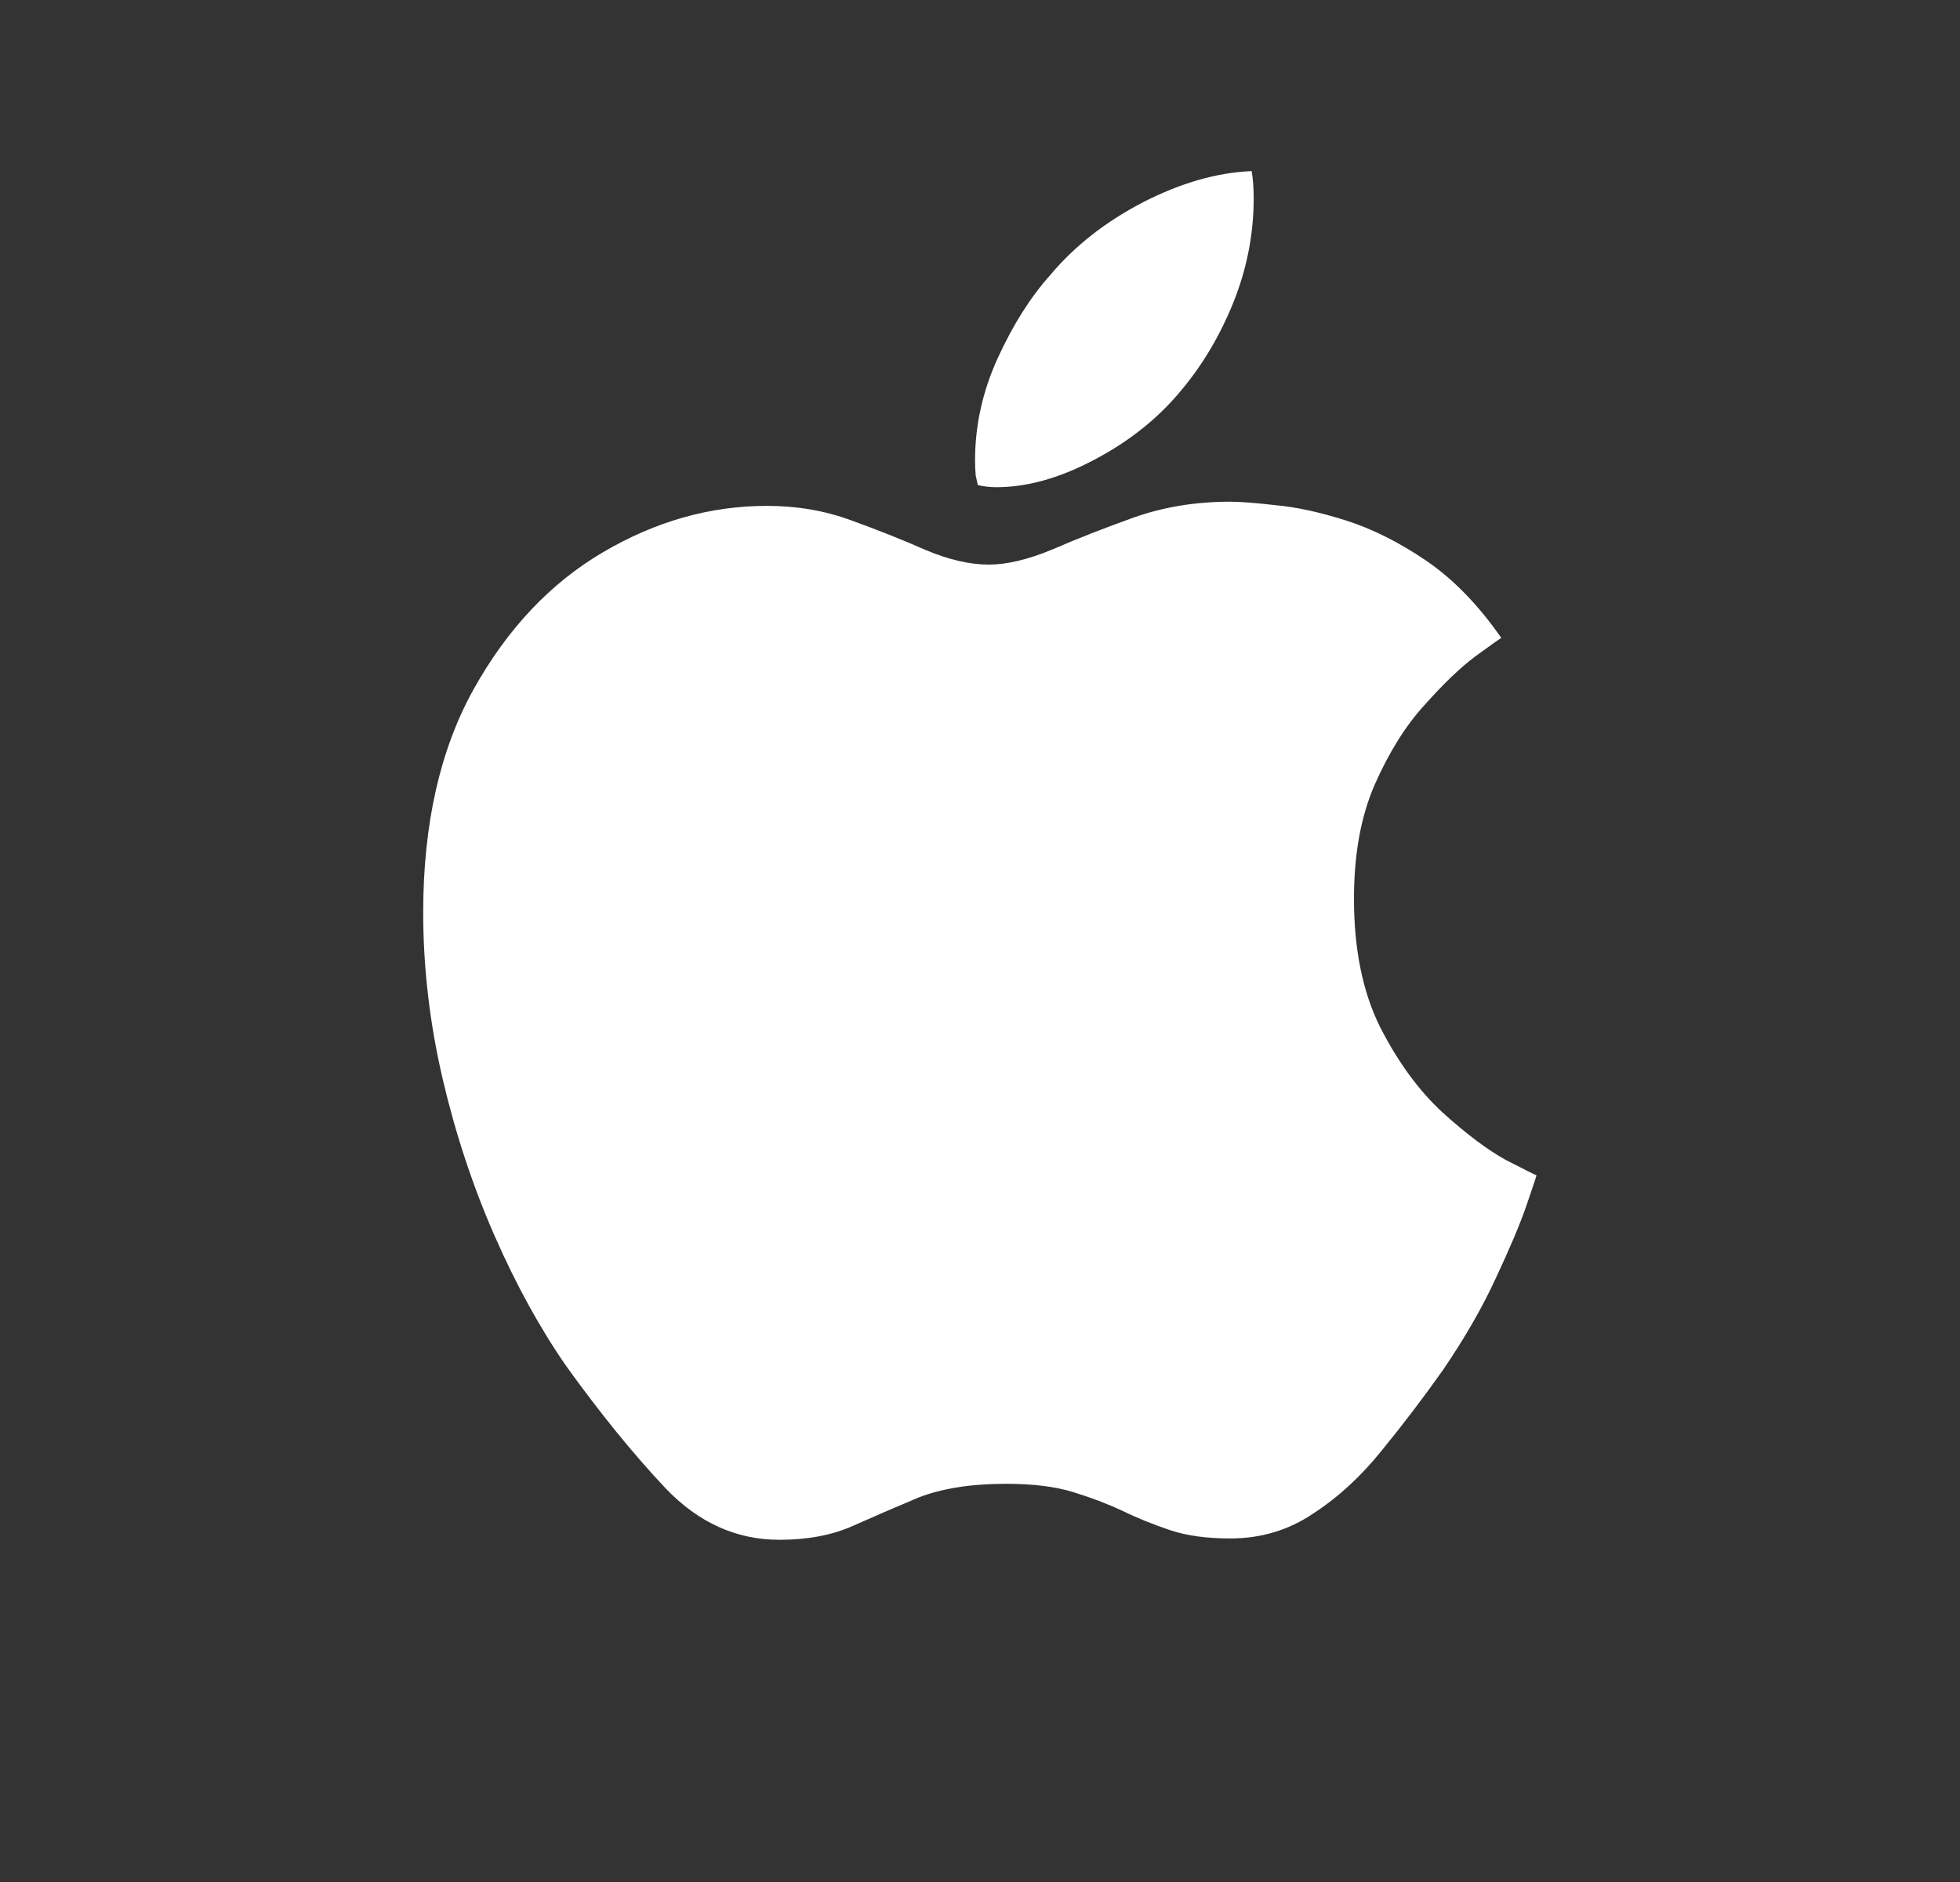 <svg xmlns="http://www.w3.org/2000/svg" width="25" height="24" viewBox="0 0 25 24" fill="none">
<rect x="0" y="0" width="25" height="24" fill="#333333" stroke="none"/>
<path d="M15.691 6.398C15.815 6.398 16.006 6.412 16.265 6.442C16.529 6.465 16.829 6.53 17.164 6.636C17.499 6.742 17.84 6.912 18.187 7.147C18.534 7.383 18.855 7.712 19.149 8.135C19.119 8.153 19.008 8.232 18.814 8.373C18.625 8.515 18.411 8.72 18.17 8.991C17.928 9.255 17.717 9.594 17.535 10.005C17.358 10.411 17.27 10.896 17.27 11.46C17.27 12.107 17.382 12.654 17.605 13.101C17.834 13.548 18.099 13.909 18.399 14.186C18.705 14.462 18.975 14.665 19.21 14.794C19.451 14.918 19.581 14.982 19.598 14.988C19.593 15.012 19.549 15.144 19.466 15.385C19.384 15.62 19.255 15.926 19.078 16.302C18.908 16.673 18.684 17.061 18.408 17.467C18.155 17.825 17.893 18.169 17.623 18.499C17.358 18.828 17.067 19.096 16.75 19.301C16.438 19.513 16.085 19.619 15.691 19.619C15.391 19.619 15.136 19.584 14.924 19.513C14.712 19.442 14.509 19.36 14.315 19.266C14.127 19.178 13.918 19.098 13.689 19.028C13.46 18.957 13.175 18.922 12.834 18.922C12.387 18.922 12.013 18.981 11.713 19.098C11.419 19.222 11.14 19.342 10.876 19.46C10.611 19.578 10.299 19.636 9.941 19.636C9.394 19.636 8.912 19.419 8.494 18.984C8.083 18.549 7.659 18.028 7.224 17.423C6.889 16.941 6.583 16.385 6.307 15.756C6.031 15.127 5.81 14.459 5.645 13.754C5.481 13.048 5.398 12.342 5.398 11.637C5.398 10.508 5.613 9.558 6.042 8.788C6.472 8.018 7.021 7.436 7.692 7.042C8.362 6.648 9.059 6.451 9.782 6.451C10.164 6.451 10.523 6.512 10.858 6.636C11.199 6.759 11.517 6.886 11.81 7.015C12.104 7.139 12.372 7.2 12.613 7.2C12.842 7.2 13.113 7.136 13.425 7.006C13.736 6.871 14.08 6.736 14.457 6.601C14.839 6.465 15.25 6.398 15.691 6.398ZM15.074 4.969C14.78 5.328 14.409 5.625 13.963 5.86C13.521 6.095 13.104 6.213 12.71 6.213C12.628 6.213 12.548 6.204 12.472 6.186C12.466 6.163 12.457 6.121 12.445 6.063C12.44 6.004 12.437 5.939 12.437 5.869C12.437 5.422 12.534 4.987 12.728 4.563C12.922 4.14 13.145 3.787 13.398 3.505C13.71 3.134 14.104 2.826 14.58 2.579C15.062 2.332 15.524 2.2 15.965 2.182C15.982 2.282 15.991 2.397 15.991 2.526C15.991 2.979 15.906 3.42 15.735 3.849C15.565 4.272 15.344 4.646 15.074 4.969Z" fill="white"/>
</svg>